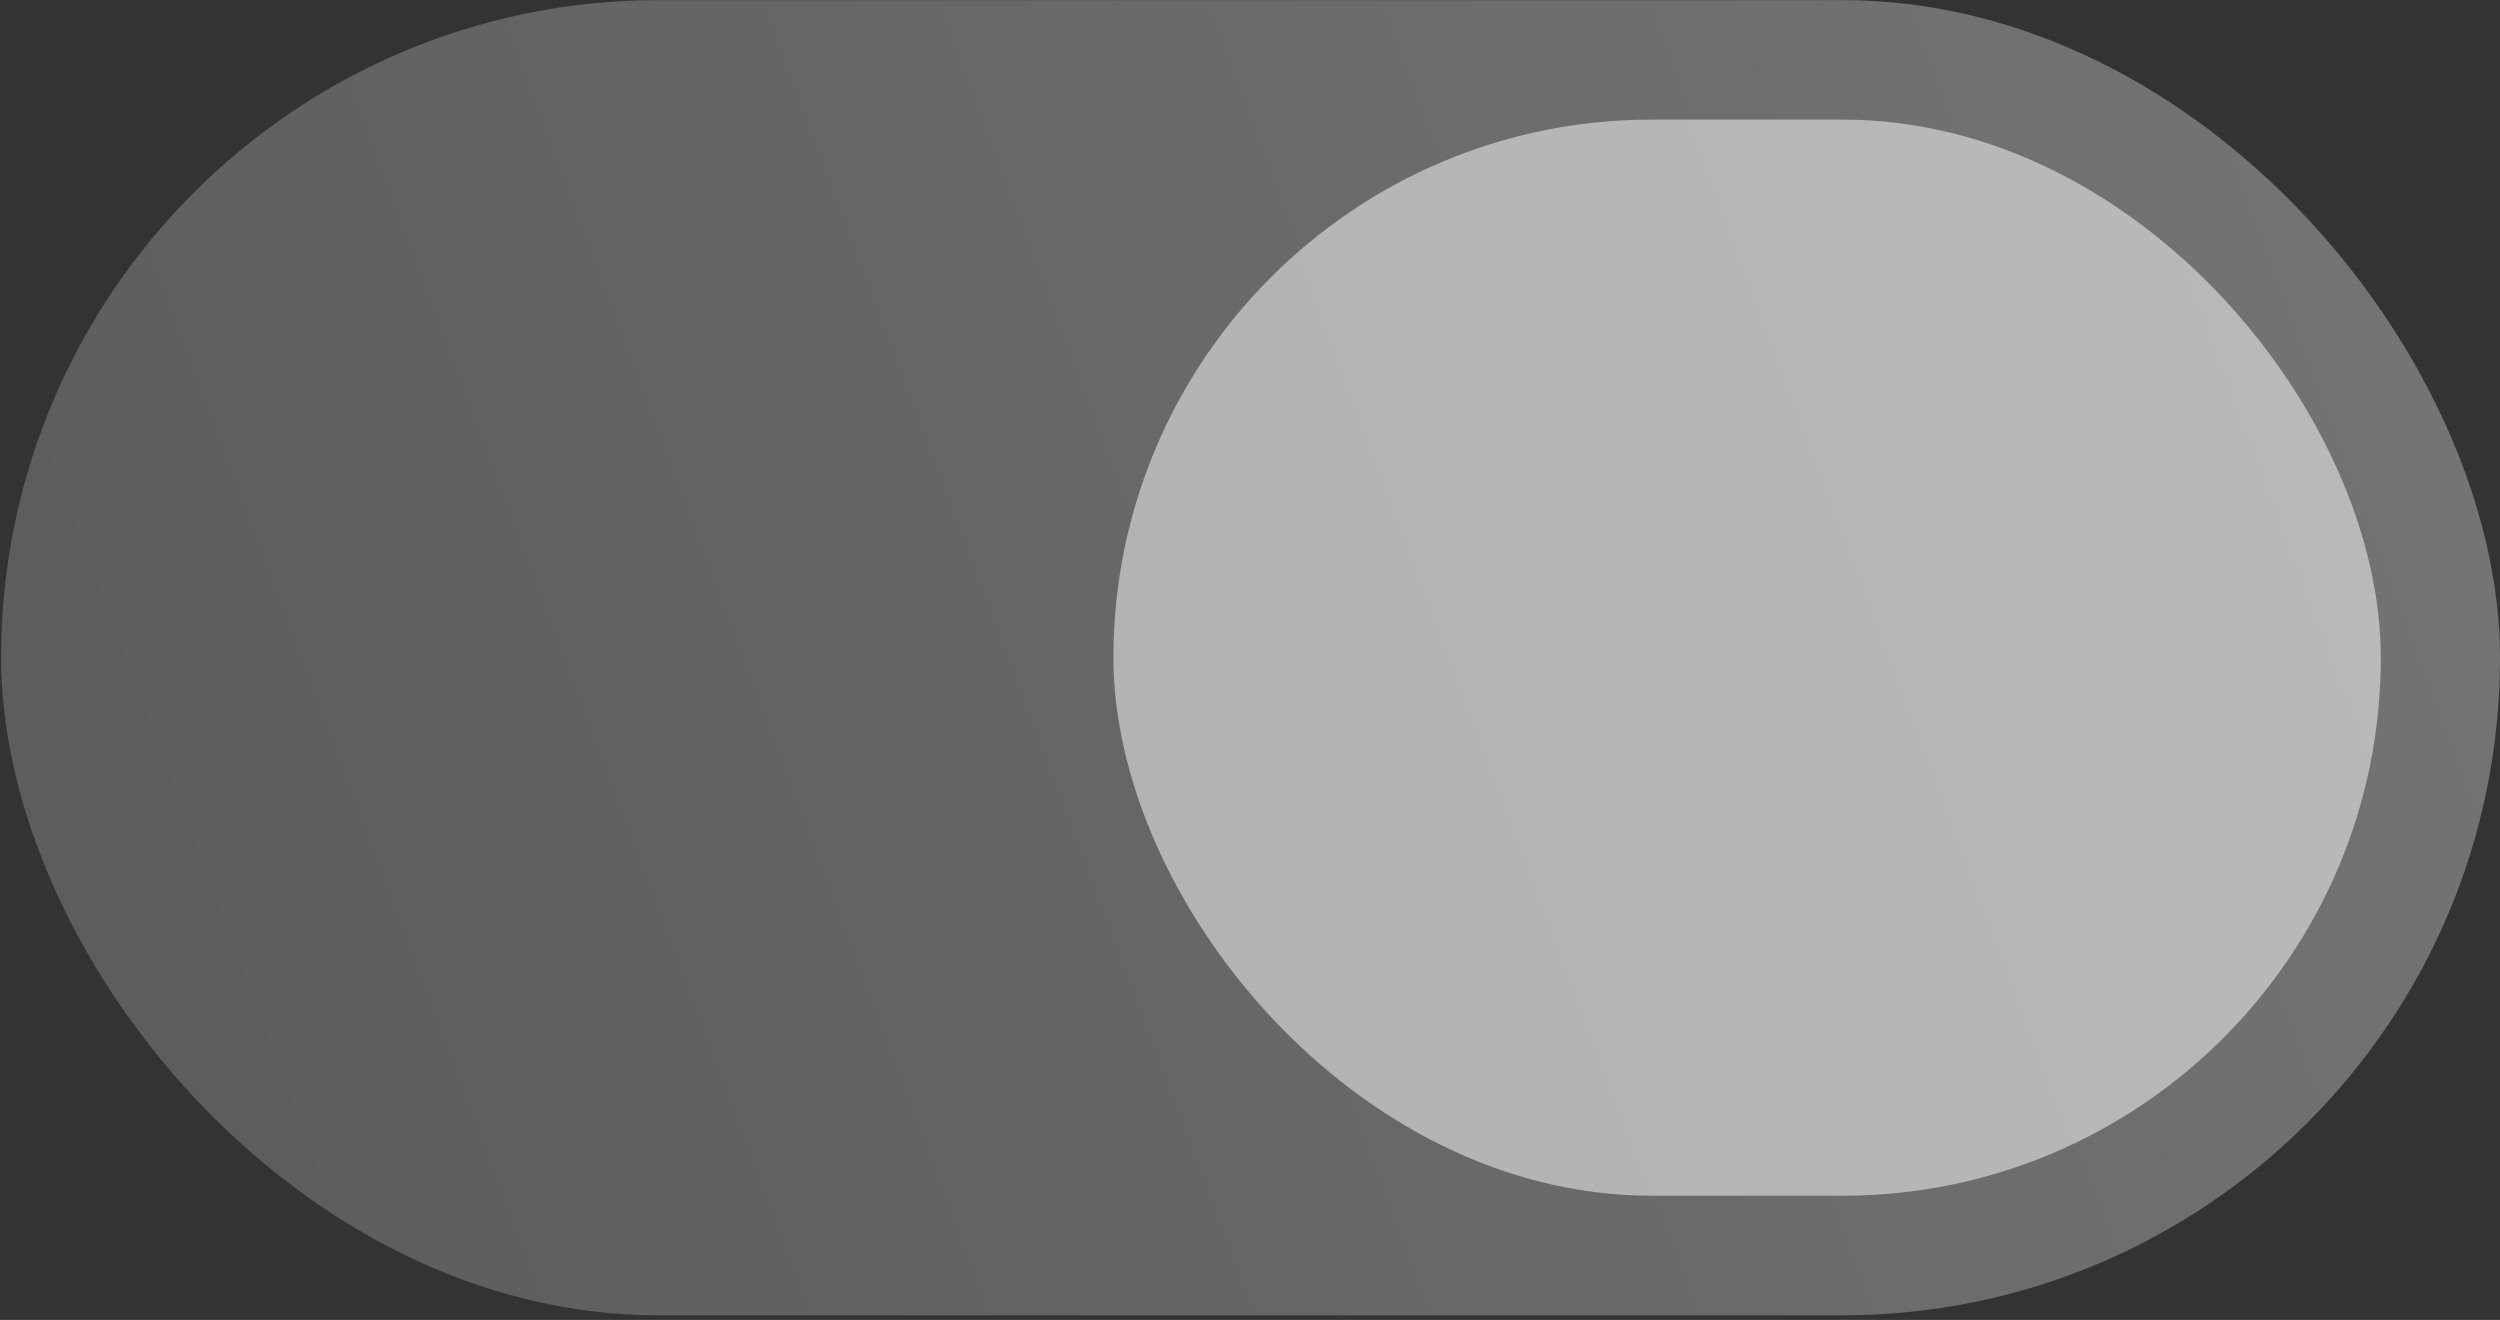 <?xml version="1.0" encoding="UTF-8"?> <svg xmlns="http://www.w3.org/2000/svg" width="286" height="151" viewBox="0 0 286 151" fill="none"><rect x="0" y="0" width="286" height="151" fill="#333333" stroke="none"/><rect x="0.125" y="0.013" width="285.876" height="150.461" rx="75.231" fill="url(#paint0_linear_2590_1298)" fill-opacity="0.4"></rect><rect x="127.375" y="13.685" width="144.99" height="123.104" rx="61.552" fill="white" fill-opacity="0.5"></rect><defs><linearGradient id="paint0_linear_2590_1298" x1="7.648" y1="124.143" x2="278.478" y2="22.582" gradientUnits="userSpaceOnUse"><stop stop-color="white" stop-opacity="0.5"></stop><stop offset="1" stop-color="white" stop-opacity="0.8"></stop></linearGradient></defs></svg> 